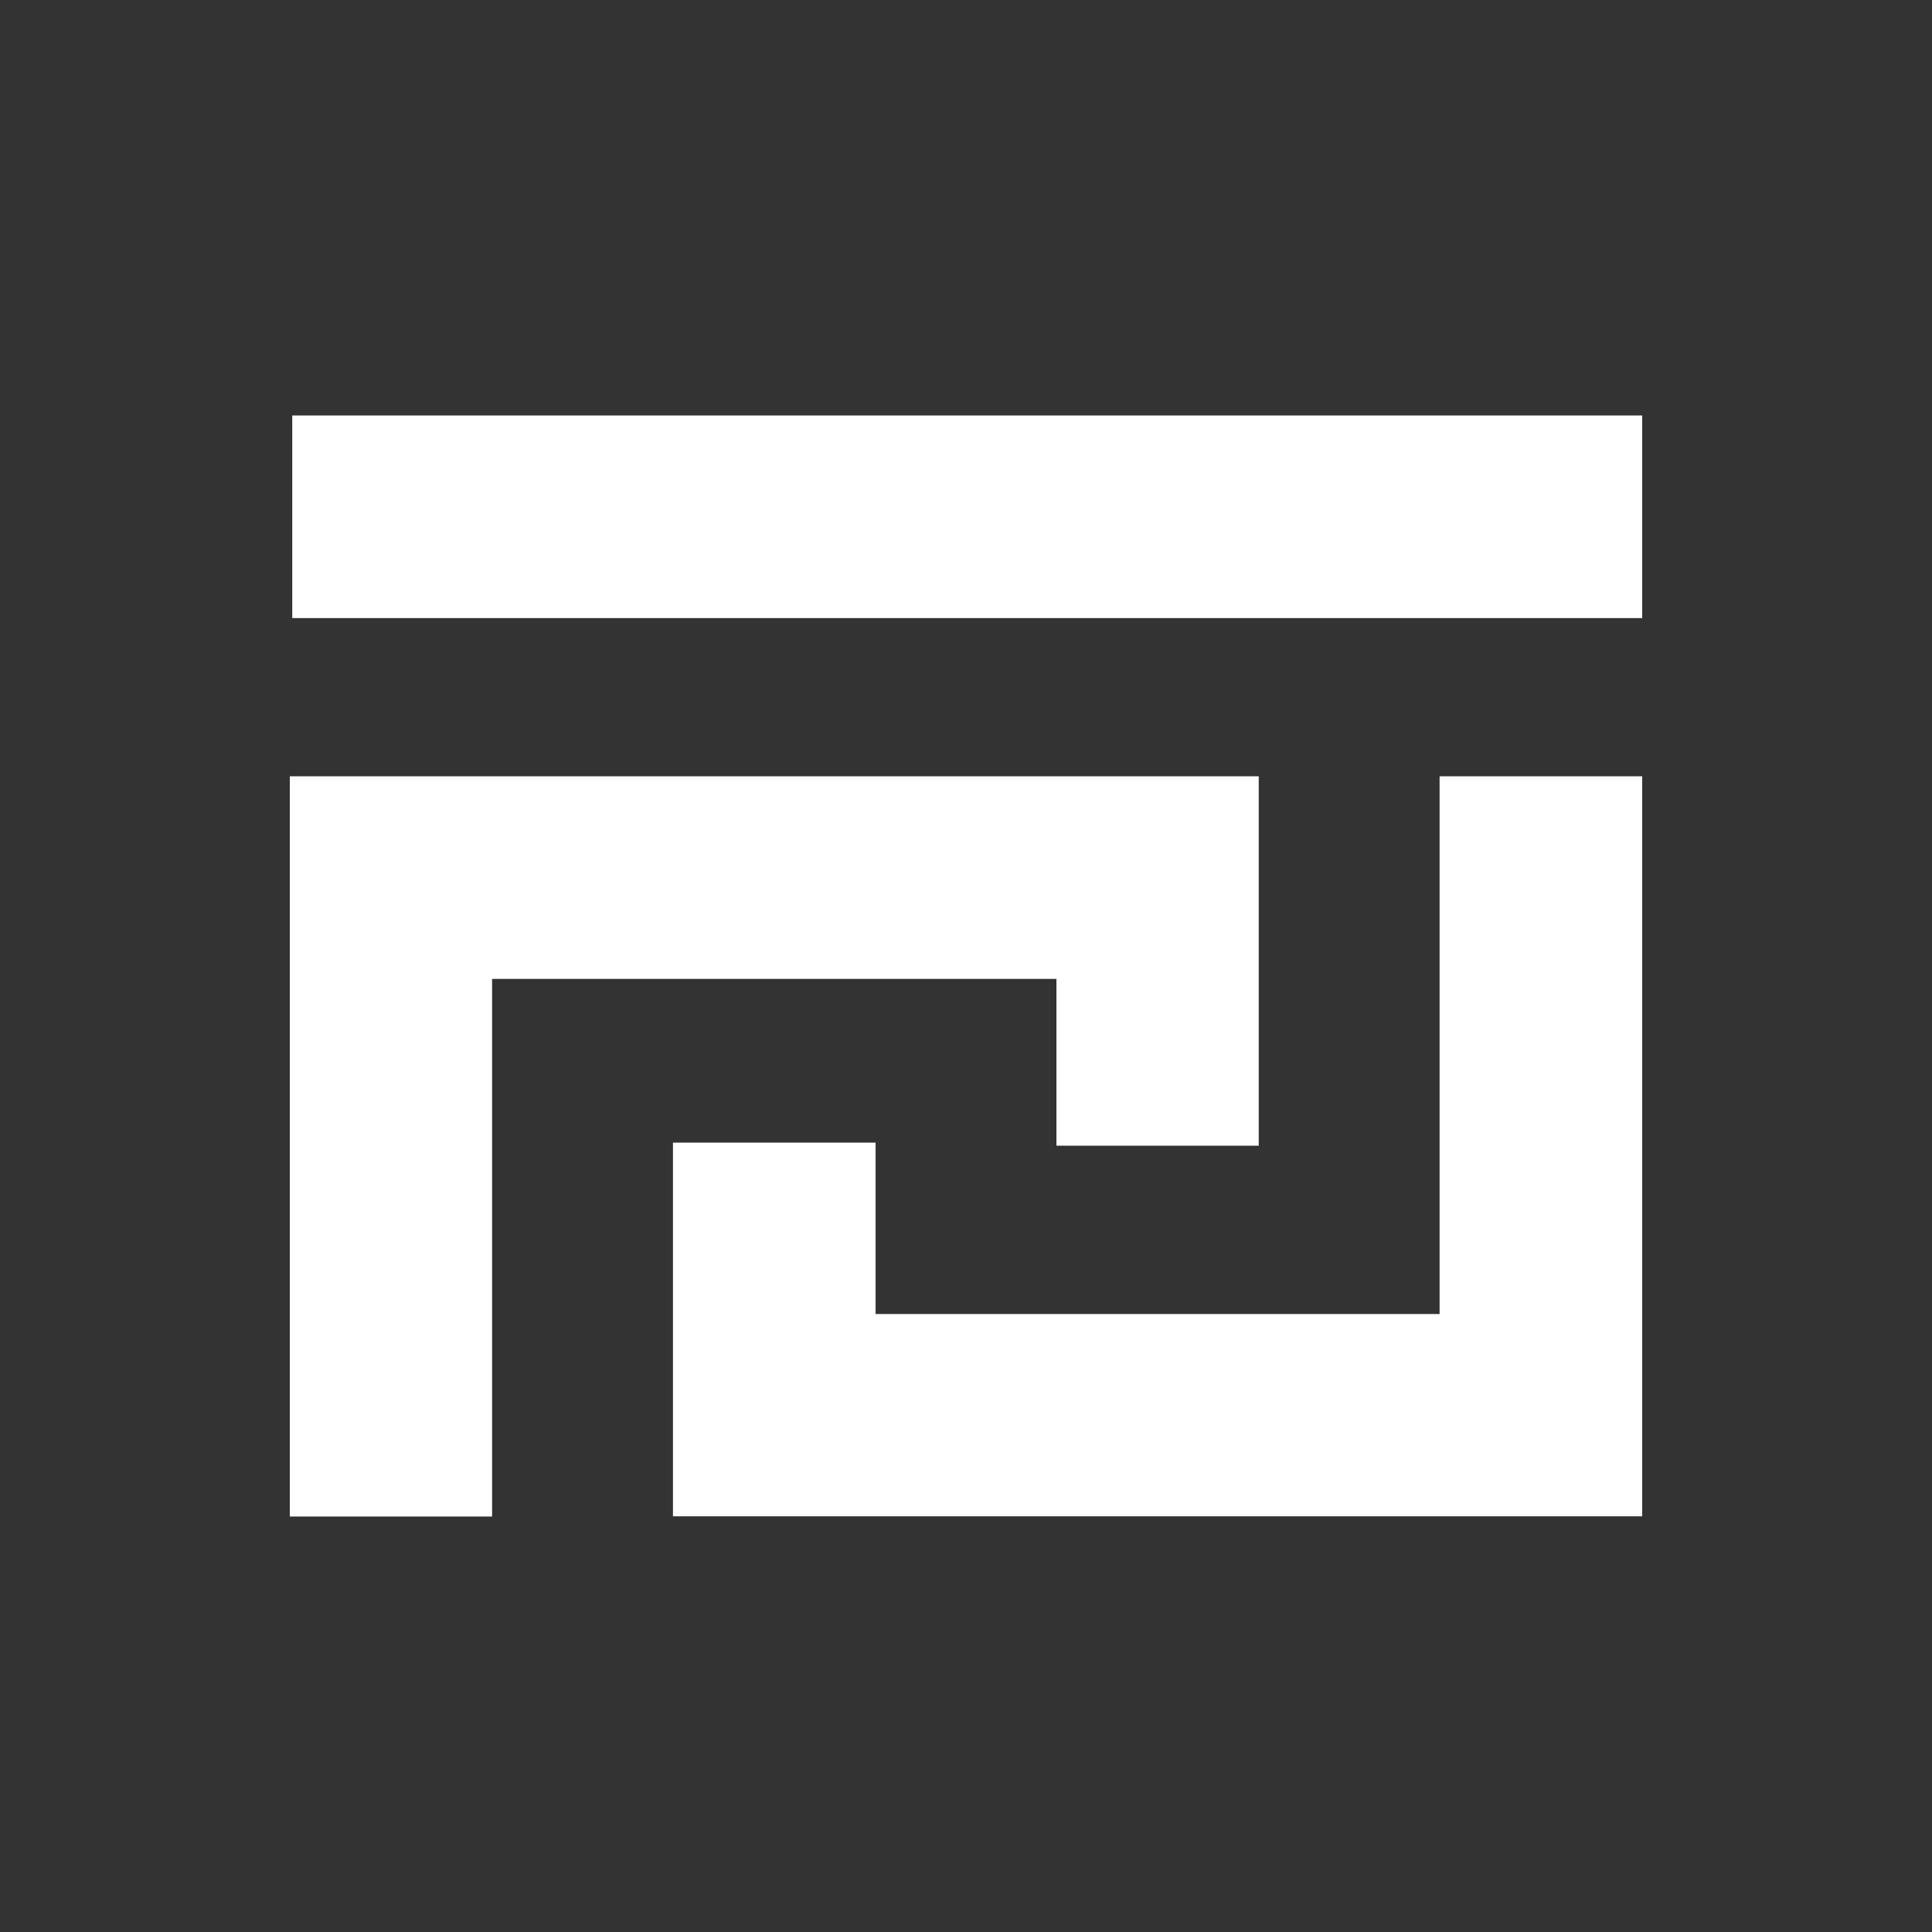 <svg width="200" height="200" viewBox="0 0 200 200" fill="none" xmlns="http://www.w3.org/2000/svg">
<rect x="0" y="0" width="200" height="200" fill="#333333" stroke="none"/>
<path d="M50.941 156.99H30V80.362H130.303V118.602H109.362V101.335H50.941V156.99Z" fill="white"/>
<path d="M170 156.968H69.665V118.285H90.638V136.027H149.027V80.362H170V156.968Z" fill="white"/>
<path d="M170 43.01H30.254V63.983H170V43.01Z" fill="white"/>
</svg>
